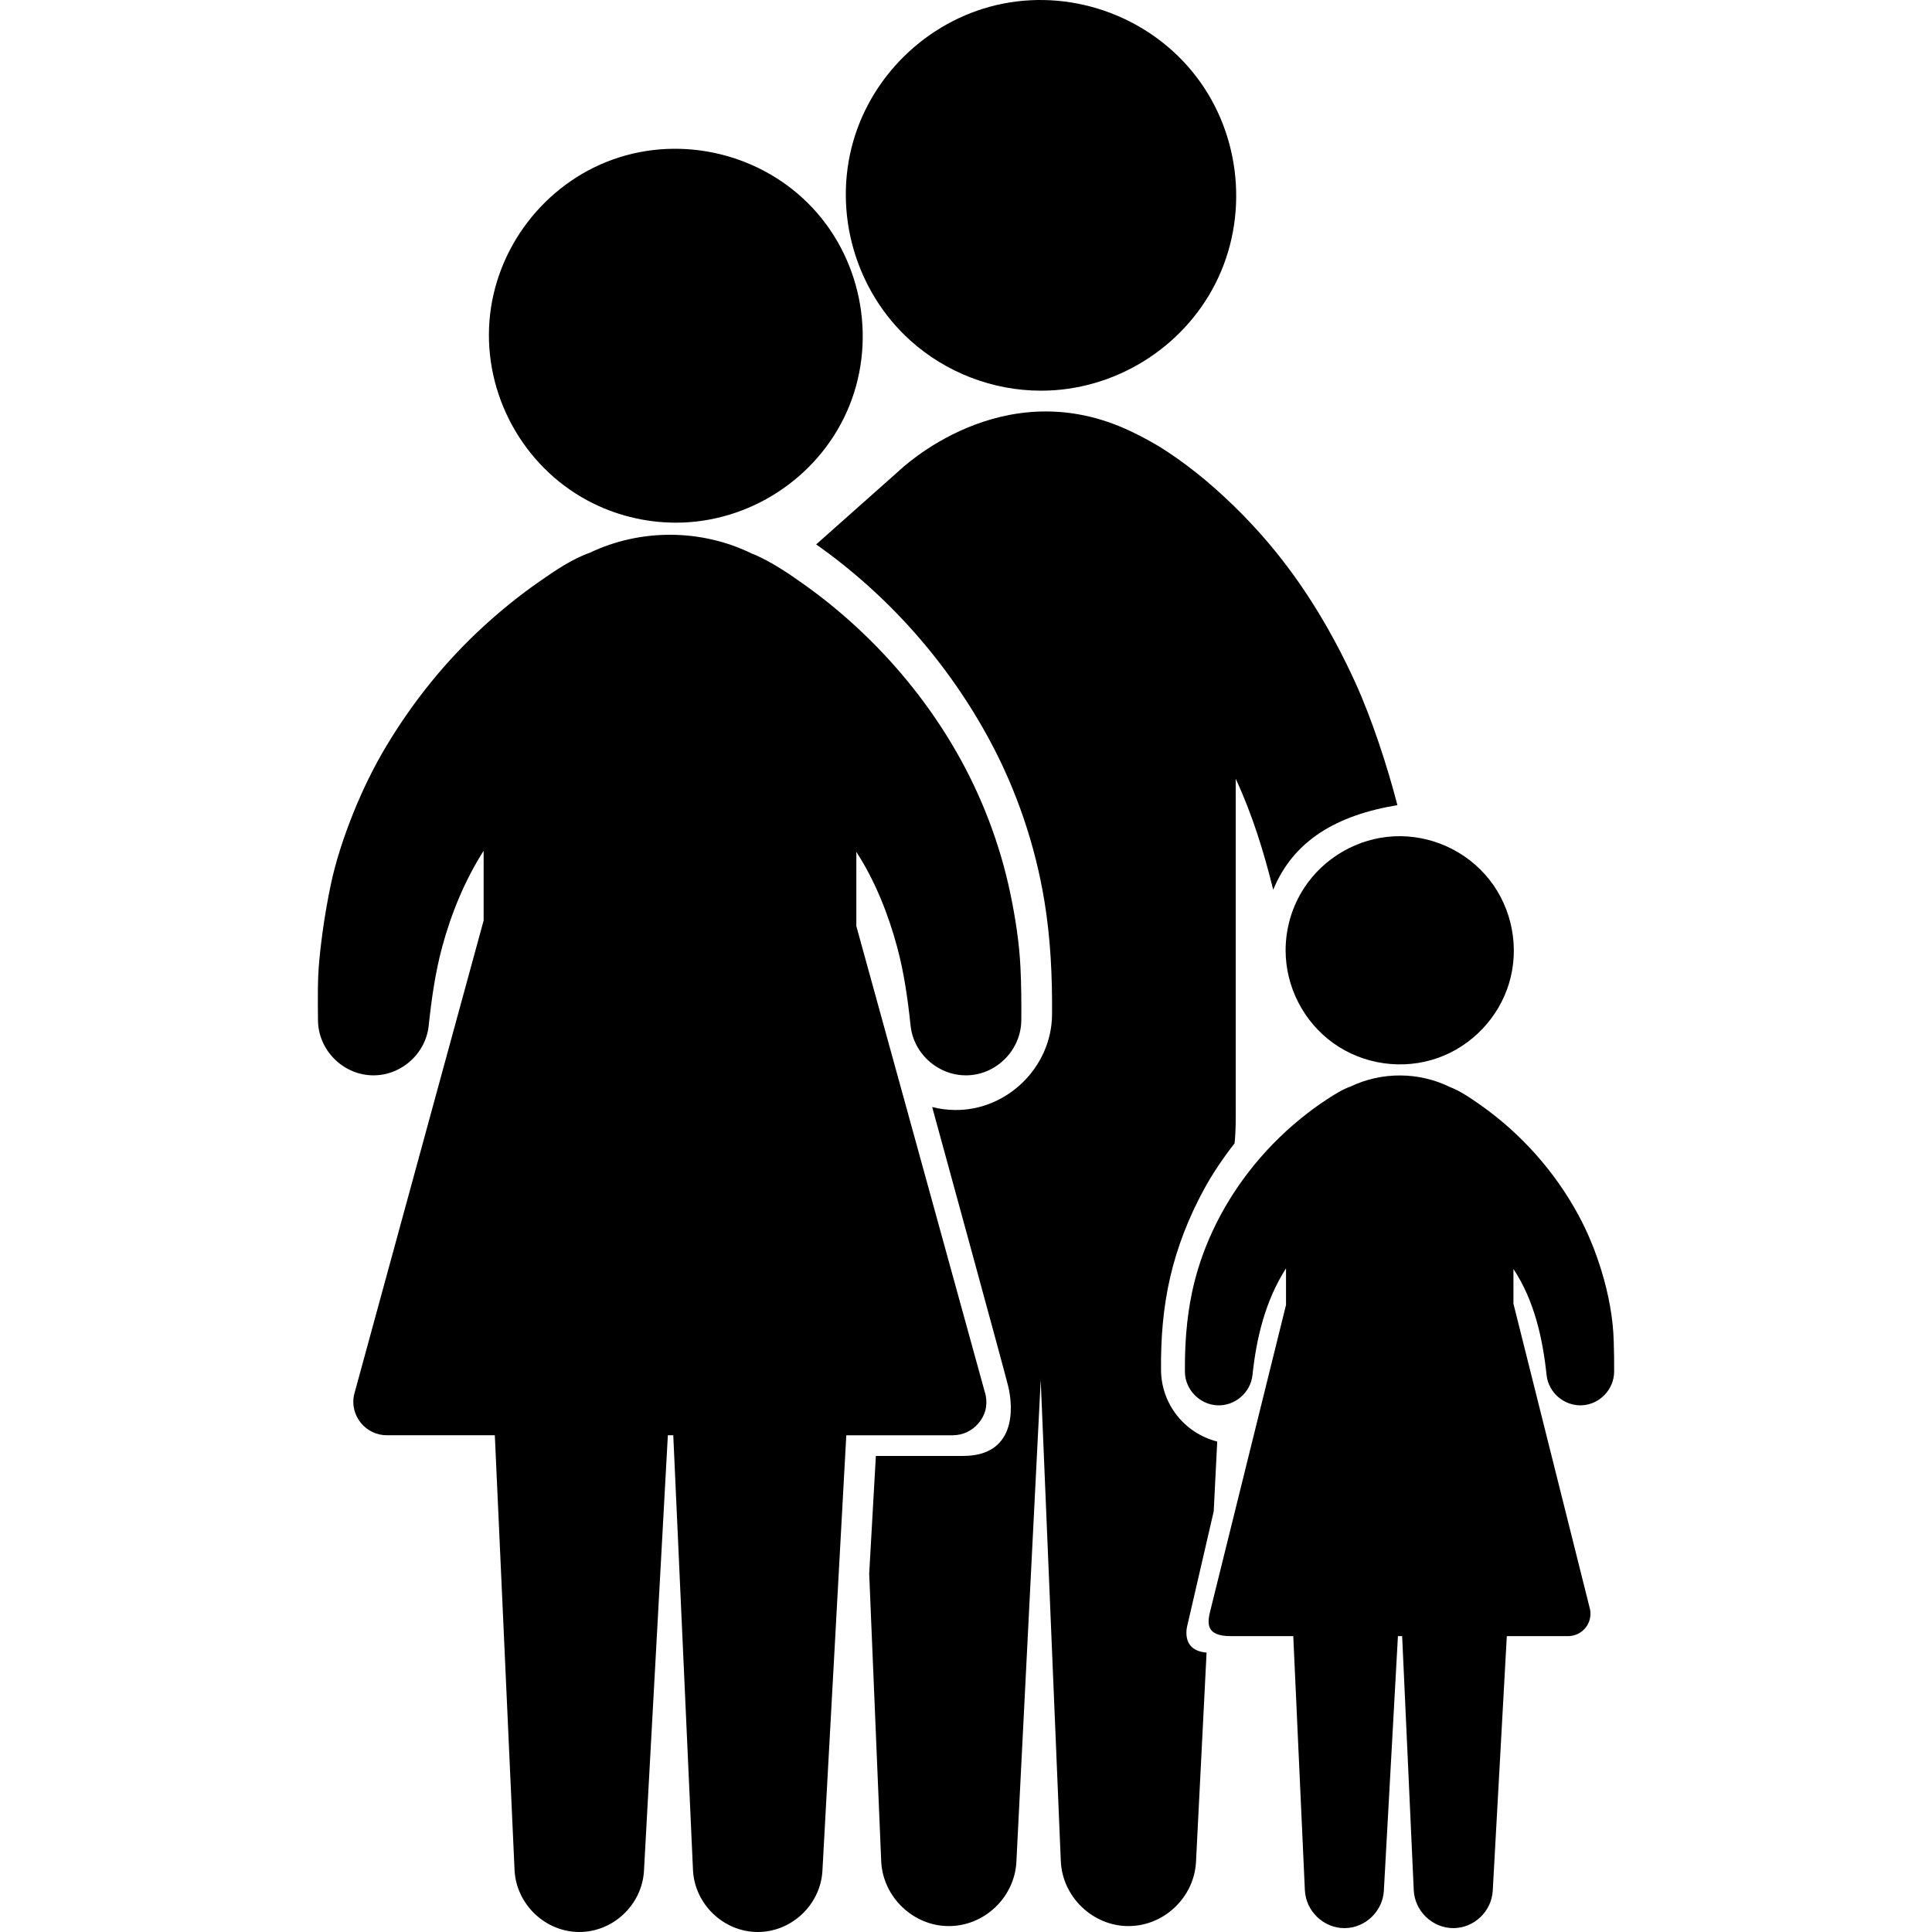 <?xml version="1.0" encoding="iso-8859-1"?>
<!-- Uploaded to: SVG Repo, www.svgrepo.com, Generator: SVG Repo Mixer Tools -->
<!DOCTYPE svg PUBLIC "-//W3C//DTD SVG 1.1//EN" "http://www.w3.org/Graphics/SVG/1.1/DTD/svg11.dtd">
<svg fill="#000000" version="1.1" id="Capa_1" xmlns="http://www.w3.org/2000/svg" xmlns:xlink="http://www.w3.org/1999/xlink" 
	 width="800px" height="800px" viewBox="0 0 489.765 489.766"
	 xml:space="preserve">
<g>
	<g>
		<path d="M330.566,225.151c-3.039,4.671-4.662,10.185-4.662,15.756c0,9.256,4.552,18.108,12.064,23.511
			c7.619,5.477,17.691,6.905,26.535,3.771c8.598-3.048,15.414-10.19,18.045-18.925c2.705-8.98,0.809-18.951-5.012-26.303
			c-5.771-7.286-14.861-11.409-24.142-10.952C344.189,212.459,335.589,217.426,330.566,225.151z"/>
		<path d="M409.083,340.095C409.14,341.68,409.046,338.508,409.083,340.095L409.083,340.095z"/>
		<path d="M148.911,126.864c6.875,3.699,14.631,5.633,22.436,5.633c18.547,0,35.787-11.202,43.334-28.146
			c7.645-17.164,4.184-37.786-8.598-51.537c-12.773-13.744-33.027-18.71-50.707-12.386c-17.385,6.218-29.863,22.515-31.297,40.924
			C122.632,99.931,132.497,118.03,148.911,126.864z"/>
		<path d="M230.743,86.291c9.053,8.169,20.979,12.749,33.172,12.749c18.525,0,35.879-10.692,44.231-27.227
			c8.468-16.761,6.529-37.465-4.877-52.372c-11.366-14.856-30.6-22.136-48.961-18.528c-18.02,3.541-32.965,17.291-38.018,34.944
			C211.134,53.882,216.831,73.735,230.743,86.291z"/>
		<g>
			<path d="M392.064,348.594c0.482,4.496,4.533,7.909,9.041,7.648c4.453-0.257,8.045-4.043,8.082-8.5
				c0.021-2.557-0.014-5.092-0.104-7.647c-0.137-5.981-1.347-12.181-3.09-17.893c-1.502-4.924-3.435-9.714-5.892-14.24
				c-6.006-11.061-14.586-20.673-24.891-27.905c-2.408-1.688-4.959-3.453-7.715-4.521c-7.822-3.83-17.203-3.875-25.063-0.125
				c-2.108,0.742-4.051,1.986-5.918,3.192c-2.324,1.5-4.551,3.147-6.699,4.89c-4.996,4.053-9.526,8.702-13.442,13.806
				c-6.859,8.938-11.931,19.425-14.226,30.483c-1.373,6.627-1.819,13.208-1.768,19.961c0.033,4.521,3.727,8.322,8.238,8.509
				c4.457,0.186,8.405-3.226,8.887-7.657c1.01-9.526,3.281-18.903,8.504-27.073v9.278l-19.111,77.191
				c-0.858,3.329-1.422,6.771,5.072,6.771h15.875l2.945,64.451c0.258,5.276,4.748,9.575,10.035,9.57
				c5.246-0.006,9.698-4.241,9.985-9.477l3.568-64.545h1.07l2.944,64.451c0.258,5.276,4.748,9.575,10.035,9.57
				c5.246-0.007,9.699-4.241,9.988-9.477l3.565-64.545h15.531c1.699,0,3.296-0.752,4.379-2.062c1.084-1.313,1.521-3.022,1.188-4.726
				l-19.416-77.479v-8.807C388.933,329.663,391.074,339.24,392.064,348.594z"/>
			<path d="M301.083,411.677l6.592-28.537l0.896-17.707c-8.222-2.07-14.189-9.443-14.25-18.134
				c-0.07-7.962,0.521-15.754,2.323-23.523c1.802-7.769,4.699-15.132,8.492-22.131c2.248-4.146,4.922-8.087,7.826-11.796
				c0.356-3.235,0.297-6.481,0.297-9.731c0-4.557,0-9.115,0-13.673c0-13.12,0-26.241,0-39.361c0-9.395,0-18.789,0-28.184
				c0-0.492,0-0.983,0-1.475c4.188,9.03,7.121,18.485,9.504,28.134c5.154-12.565,16.202-18.927,31.479-21.451
				c-2.523-9.806-6.519-22.024-10.746-31.249c-5.398-11.774-11.949-22.945-20.125-33.02c-5.338-6.581-11.308-12.626-17.775-18.096
				c-3.156-2.623-6.438-5.11-9.868-7.365c-2.882-1.894-5.978-3.572-9.103-5.057c-32.492-15.44-58.289,9.643-58.928,10.209
				c-6.934,6.159-13.867,12.318-20.801,18.479c18.295,12.895,33.418,30.017,44.02,49.711c6.787,12.606,11.494,26.482,13.826,40.602
				c1.586,9.599,2.031,19.192,1.951,28.914c-0.111,13.23-11.32,24.266-24.556,24.152c-2.008-0.017-3.961-0.275-5.83-0.753
				c0,0,18.23,66.498,19.263,70.745c1.396,5.75,1.875,17.705-11.438,17.705c-14.875,0-22.1,0-22.1,0l-1.691,29.853l3.043,72.892
				c0.408,9.041,8.08,16.431,17.139,16.438c9.02,0.008,16.678-7.287,17.133-16.29l6.166-122.119l5.096,121.97
				c0.408,9.041,8.082,16.432,17.139,16.438c9.021,0.007,16.678-7.287,17.133-16.291l2.681-53.044
				C298.884,418.381,301.083,411.677,301.083,411.677z"/>
		</g>
		<path d="M241.522,363.84c2.547,0,4.94-1.127,6.563-3.092c1.624-1.968,2.33-4.211,1.781-7.082l-32.783-118.892v-18.823
			c4.748,7.329,8.105,15.787,10.363,24.192c1.76,6.55,2.678,13.172,3.396,19.901c0.787,7.335,7.375,12.918,14.732,12.538
			c7.332-0.379,13.268-6.597,13.328-13.935c0.037-4.52,0.002-9.006-0.22-13.521c-0.303-6.2-1.27-12.405-2.53-18.475
			c-2.631-12.657-7.316-24.932-13.759-36.142c-6.447-11.224-14.592-21.446-23.982-30.348c-4.512-4.278-9.328-8.25-14.389-11.862
			c-3.873-2.764-7.926-5.517-12.268-7.492c-0.387-0.176-0.779-0.331-1.176-0.482c-12.816-6.272-28.184-6.35-41.059-0.202
			c-4.574,1.609-8.779,4.517-12.732,7.263c-5.006,3.476-9.754,7.315-14.246,11.432c-9.57,8.769-17.73,18.914-24.432,30.015
			c-3.355,5.558-6.223,11.457-8.633,17.483c-2.359,5.906-4.422,12.112-5.705,18.349c-1.283,6.227-2.219,12.415-2.826,18.745
			c-0.479,4.994-0.375,10.03-0.338,15.039c0.002,0.065,0.002,0.133,0.002,0.2c0.055,7.381,6.061,13.593,13.426,13.938
			c7.33,0.344,13.846-5.253,14.635-12.544c0.721-6.729,1.639-13.351,3.396-19.899c2.299-8.555,5.762-16.98,10.535-24.463v17.662
			L89.724,353.691c-0.492,2.508,0.158,5.075,1.778,7.047c1.623,1.972,4.019,3.104,6.573,3.104h27.365l5.001,110.242
			c0.422,8.617,7.736,15.654,16.373,15.681c8.623,0.026,15.963-6.921,16.436-15.525l6.052-110.396h1.375l4.999,110.242
			c0.422,8.617,7.738,15.654,16.373,15.681c8.623,0.026,15.965-6.921,16.438-15.525l6.052-110.396h26.983V363.84z"/>
	</g>
</g>
</svg>